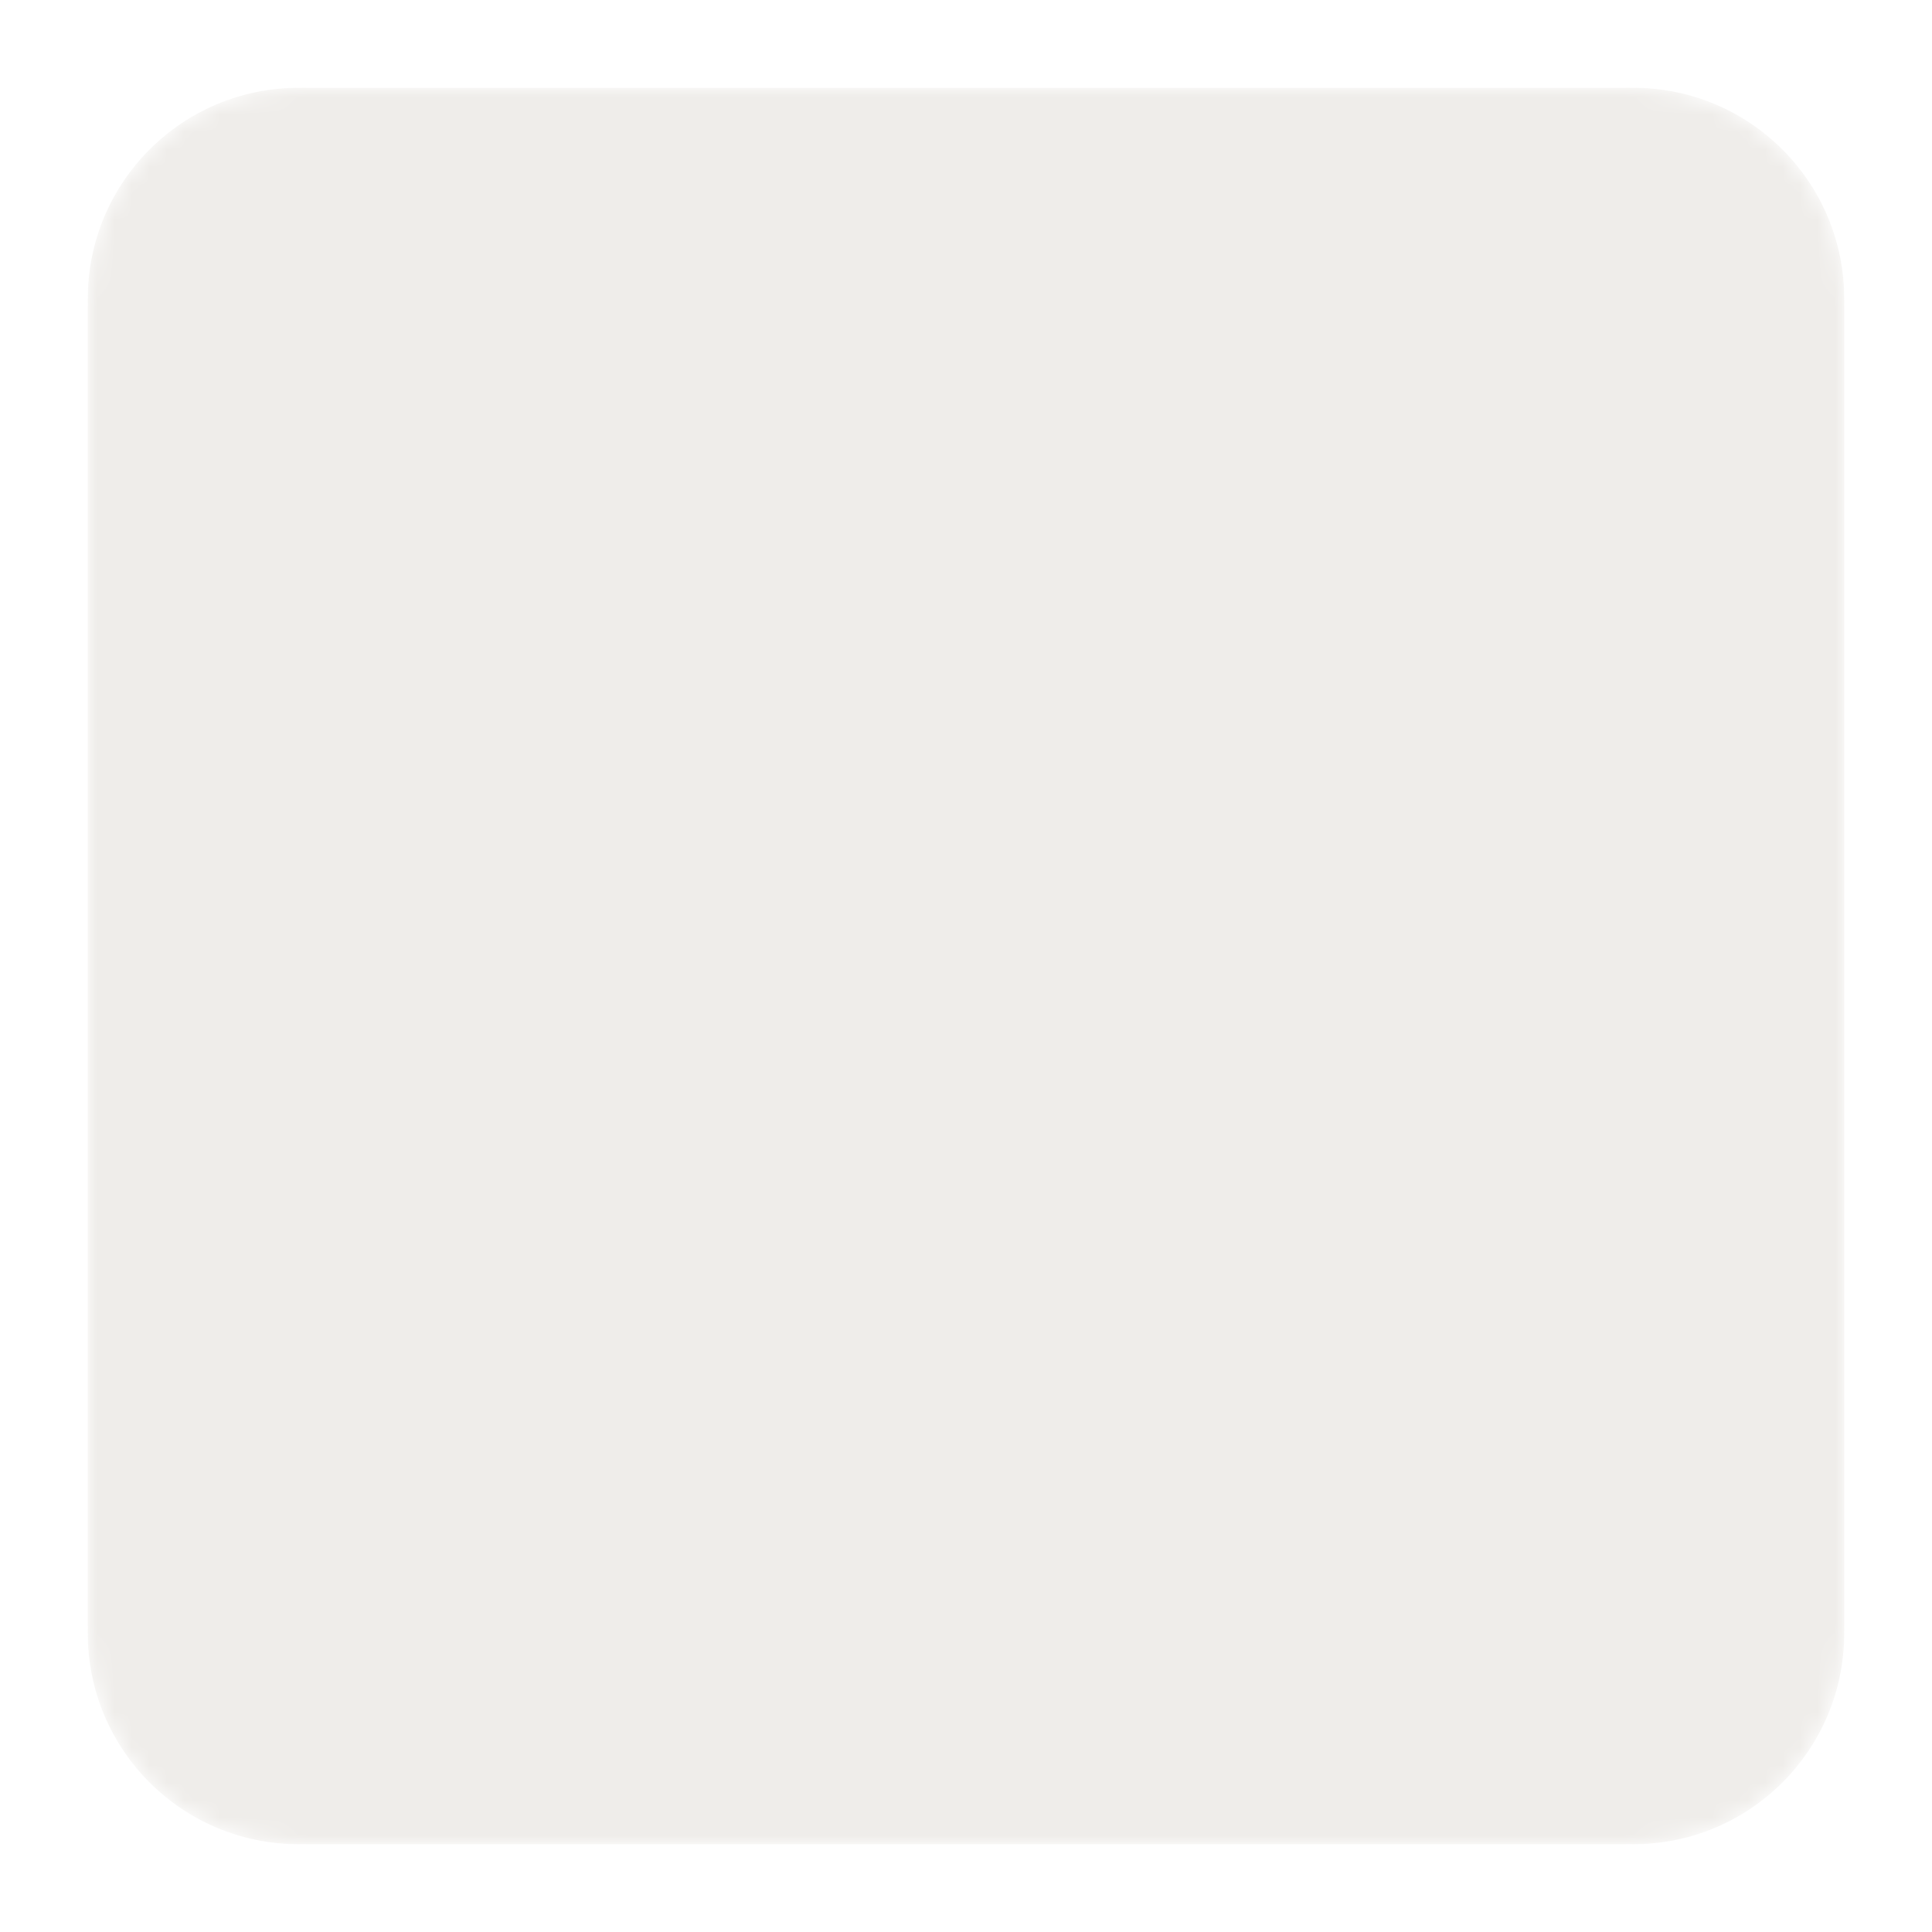 <svg width="110" height="110" fill="none" xmlns="http://www.w3.org/2000/svg"><g filter="url(#interactive-state-disabled__a)" clip-path="url(#interactive-state-disabled__b)"><mask id="interactive-state-disabled__c" style="mask-type:luminance" maskUnits="userSpaceOnUse" x="5" y="4" width="100" height="100"><path d="M5 16C5 9.373 10.373 4 17 4h76c6.627 0 12 5.373 12 12v76c0 6.627-5.373 12-12 12H17c-6.627 0-12-5.373-12-12V16Z" fill="#fff"/></mask><g mask="url(#interactive-state-disabled__c)"><path d="M5 16C5 9.373 10.373 4 17 4h76c6.627 0 12 5.373 12 12v76c0 6.627-5.373 12-12 12H17c-6.627 0-12-5.373-12-12V16Z" fill="#EFEDEA"/></g></g><defs><clipPath id="interactive-state-disabled__b"><path fill="#fff" d="M0 0h110v110H0z"/></clipPath><filter id="interactive-state-disabled__a" x="0" y="0" width="110" height="110" filterUnits="userSpaceOnUse" color-interpolation-filters="sRGB"><feFlood flood-opacity="0" result="BackgroundImageFix"/><feColorMatrix in="SourceAlpha" values="0 0 0 0 0 0 0 0 0 0 0 0 0 0 0 0 0 0 127 0" result="hardAlpha"/><feOffset/><feGaussianBlur stdDeviation="2"/><feColorMatrix values="0 0 0 0 0 0 0 0 0 0 0 0 0 0 0 0 0 0 0.1 0"/><feBlend in2="BackgroundImageFix" result="effect1_dropShadow_544_19534"/><feColorMatrix in="SourceAlpha" values="0 0 0 0 0 0 0 0 0 0 0 0 0 0 0 0 0 0 127 0" result="hardAlpha"/><feOffset dy="1"/><feGaussianBlur stdDeviation="2.5"/><feColorMatrix values="0 0 0 0 0 0 0 0 0 0 0 0 0 0 0 0 0 0 0.04 0"/><feBlend in2="effect1_dropShadow_544_19534" result="effect2_dropShadow_544_19534"/><feColorMatrix in="SourceAlpha" values="0 0 0 0 0 0 0 0 0 0 0 0 0 0 0 0 0 0 127 0" result="hardAlpha"/><feOffset/><feGaussianBlur stdDeviation=".5"/><feColorMatrix values="0 0 0 0 0 0 0 0 0 0 0 0 0 0 0 0 0 0 0.12 0"/><feBlend in2="effect2_dropShadow_544_19534" result="effect3_dropShadow_544_19534"/><feBlend in="SourceGraphic" in2="effect3_dropShadow_544_19534" result="shape"/></filter></defs></svg>